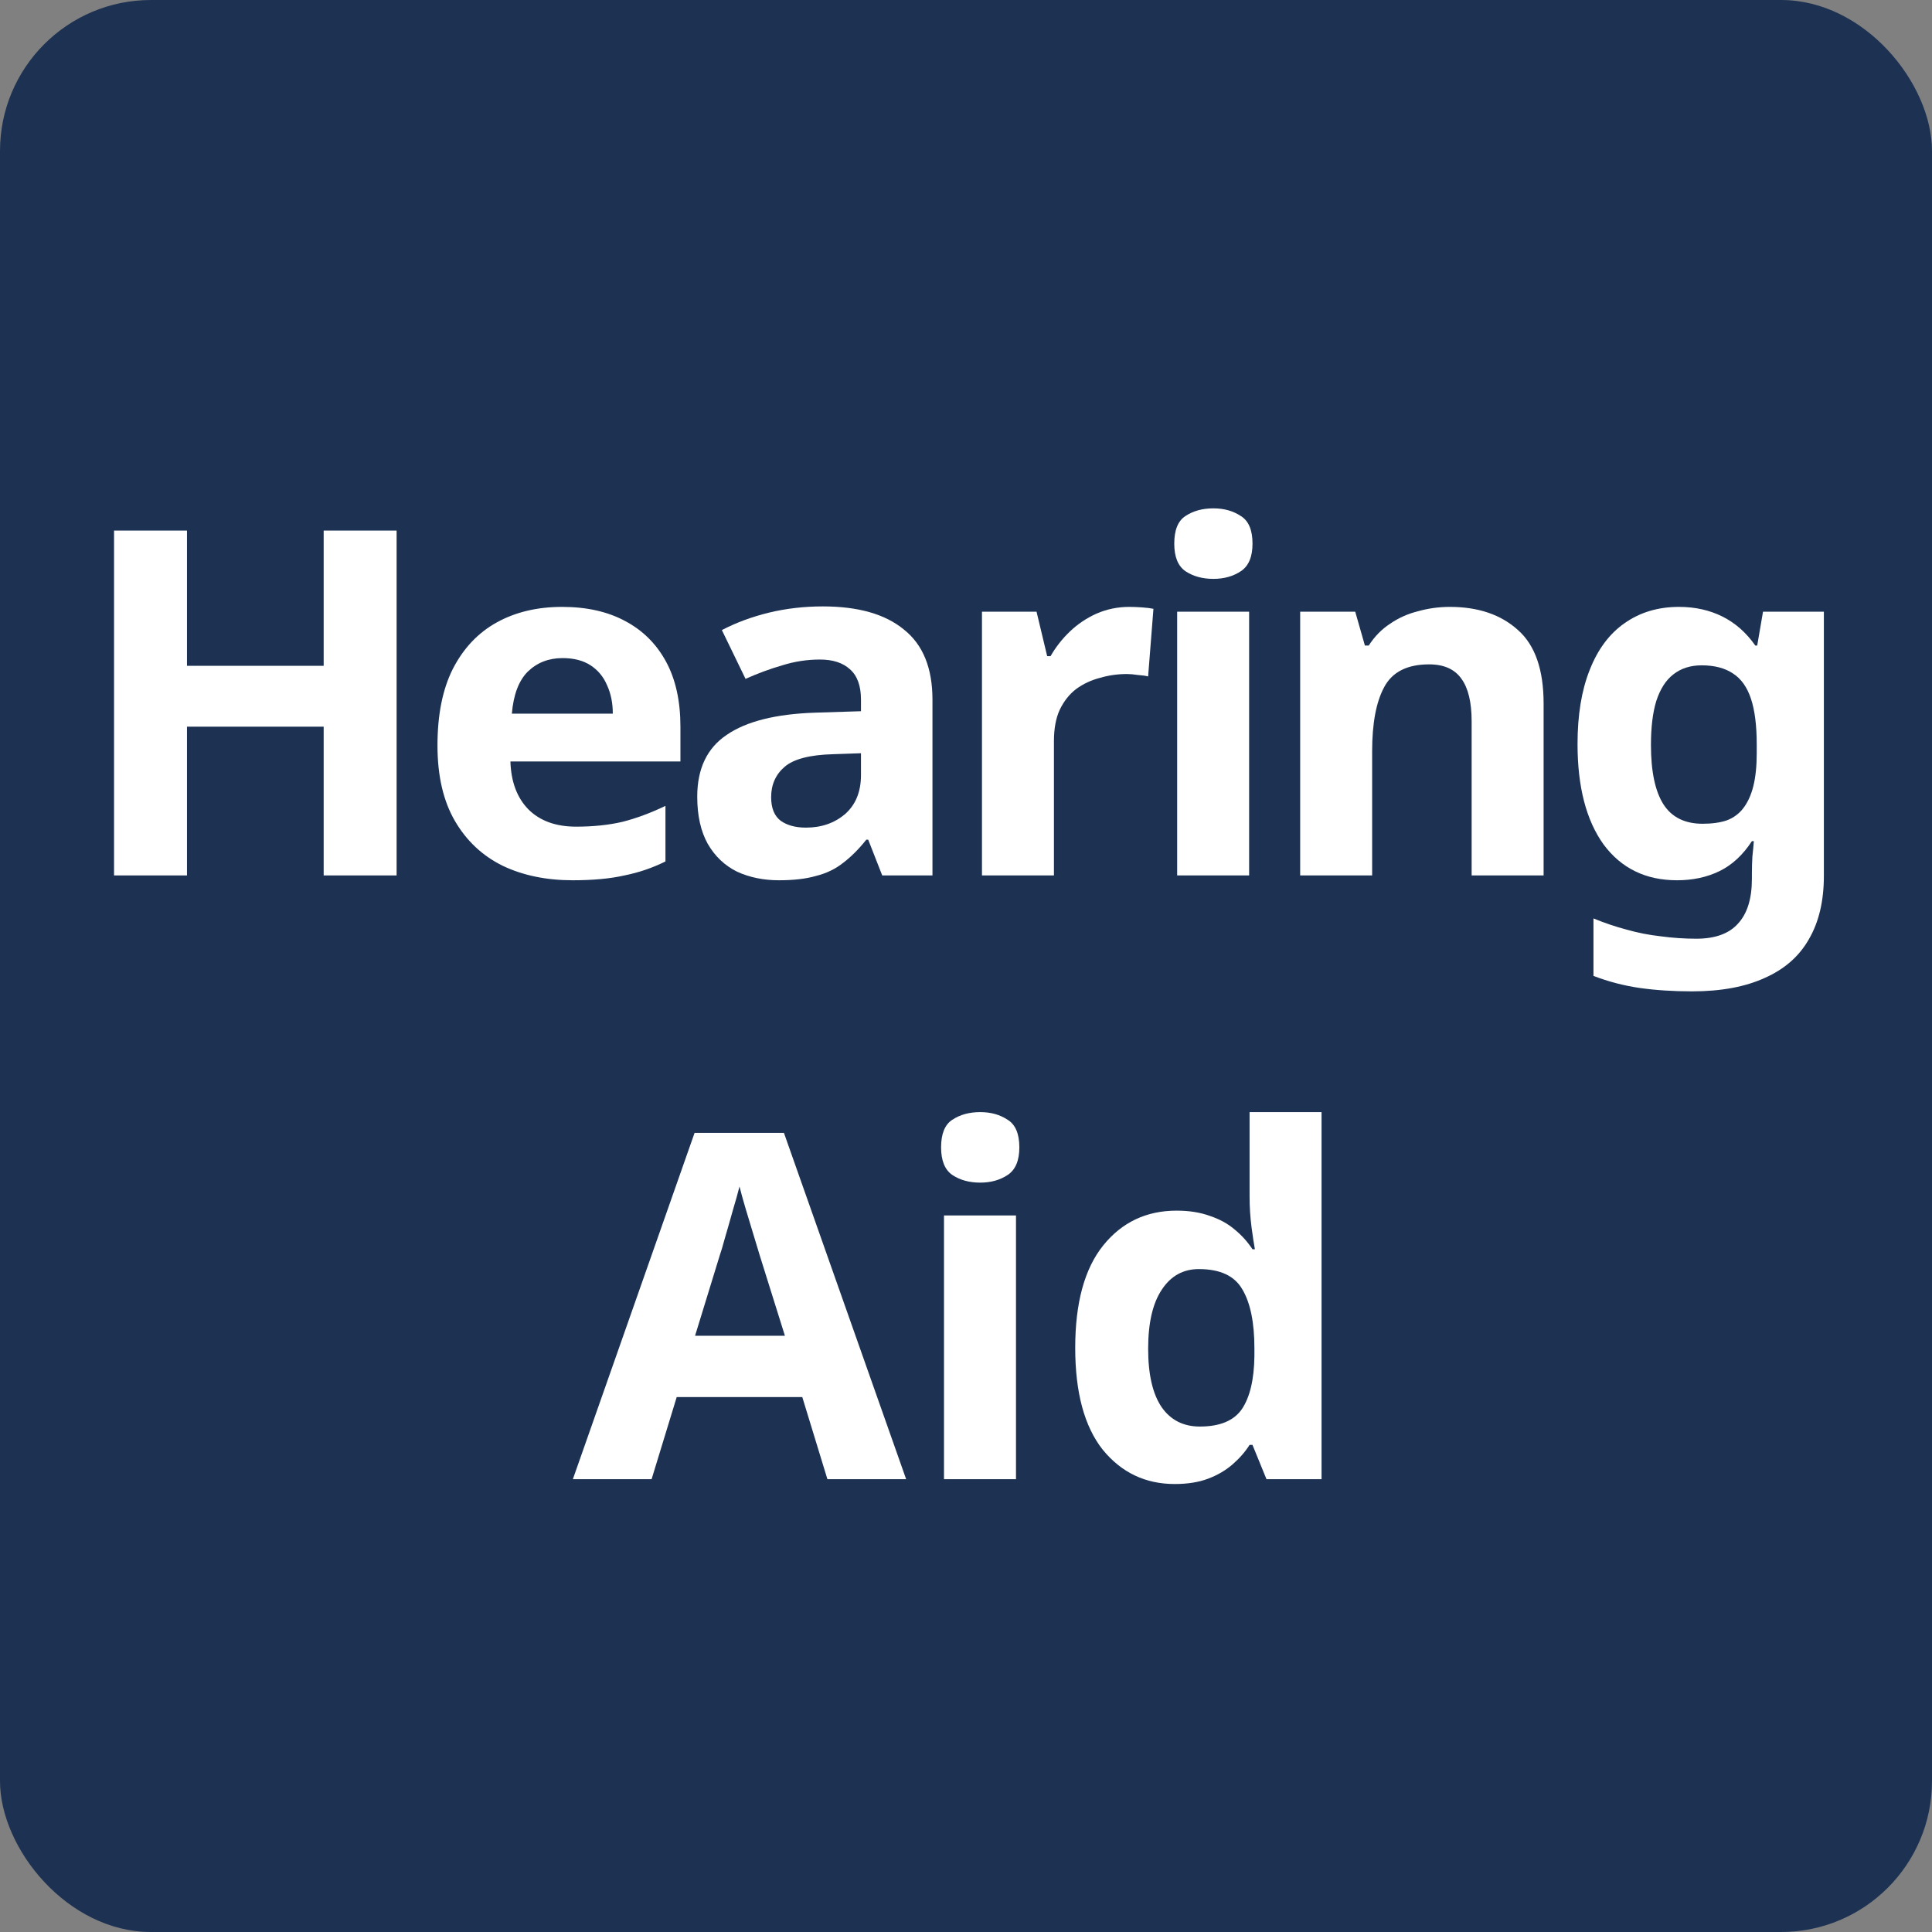 <svg width="64" height="64" viewBox="0 0 64 64" fill="none" xmlns="http://www.w3.org/2000/svg">
<rect x="0" y="0" width="64" height="64" fill="#808080" stroke="none"/>
<rect width="64" height="64" rx="5" fill="#1D3253"/>
<path d="M38.914 49.16C37.944 49.16 37.149 48.781 36.53 48.024C35.922 47.256 35.618 46.131 35.618 44.648C35.618 43.155 35.928 42.024 36.546 41.256C37.165 40.488 37.976 40.104 38.978 40.104C39.394 40.104 39.762 40.163 40.082 40.28C40.402 40.387 40.674 40.536 40.898 40.728C41.133 40.92 41.33 41.139 41.49 41.384H41.57C41.538 41.213 41.501 40.968 41.458 40.648C41.416 40.317 41.394 39.981 41.394 39.64V36.84H43.778V49H41.954L41.49 47.864H41.394C41.245 48.099 41.053 48.317 40.818 48.52C40.594 48.712 40.328 48.867 40.018 48.984C39.709 49.101 39.341 49.16 38.914 49.16ZM39.746 47.256C40.408 47.256 40.872 47.064 41.138 46.68C41.405 46.285 41.544 45.699 41.554 44.92V44.664C41.554 43.811 41.421 43.16 41.154 42.712C40.898 42.264 40.418 42.04 39.714 42.04C39.192 42.04 38.781 42.269 38.482 42.728C38.184 43.176 38.034 43.827 38.034 44.68C38.034 45.533 38.184 46.179 38.482 46.616C38.781 47.043 39.202 47.256 39.746 47.256Z" fill="white"/>
<path d="M33.656 40.264V49H31.271V40.264H33.656ZM32.471 36.84C32.824 36.84 33.127 36.925 33.383 37.096C33.639 37.256 33.767 37.56 33.767 38.008C33.767 38.445 33.639 38.749 33.383 38.92C33.127 39.091 32.824 39.176 32.471 39.176C32.109 39.176 31.799 39.091 31.544 38.92C31.298 38.749 31.175 38.445 31.175 38.008C31.175 37.56 31.298 37.256 31.544 37.096C31.799 36.925 32.109 36.84 32.471 36.84Z" fill="white"/>
<path d="M27.409 49L26.577 46.28H22.417L21.585 49H18.977L23.009 37.528H25.969L30.017 49H27.409ZM25.169 41.592C25.115 41.411 25.046 41.181 24.961 40.904C24.875 40.627 24.79 40.344 24.705 40.056C24.619 39.768 24.55 39.517 24.497 39.304C24.443 39.517 24.369 39.784 24.273 40.104C24.187 40.413 24.102 40.712 24.017 41C23.942 41.277 23.883 41.475 23.841 41.592L23.025 44.248H26.001L25.169 41.592Z" fill="white"/>
<path d="M55.618 20.104C56.151 20.104 56.631 20.211 57.058 20.424C57.484 20.637 57.847 20.957 58.146 21.384H58.21L58.402 20.264H60.418V29.016C60.418 29.848 60.252 30.547 59.922 31.112C59.602 31.677 59.116 32.104 58.466 32.392C57.815 32.691 57.01 32.84 56.05 32.84C55.431 32.84 54.855 32.803 54.322 32.728C53.799 32.653 53.287 32.52 52.786 32.328V30.424C53.148 30.573 53.511 30.696 53.874 30.792C54.247 30.899 54.626 30.973 55.01 31.016C55.404 31.069 55.799 31.096 56.194 31.096C56.812 31.096 57.271 30.931 57.57 30.6C57.879 30.269 58.034 29.773 58.034 29.112V28.936C58.034 28.755 58.039 28.568 58.05 28.376C58.071 28.184 58.087 28.013 58.098 27.864H58.034C57.735 28.323 57.378 28.653 56.962 28.856C56.546 29.059 56.076 29.16 55.554 29.16C54.519 29.16 53.708 28.765 53.122 27.976C52.546 27.176 52.258 26.067 52.258 24.648C52.258 23.688 52.391 22.872 52.658 22.2C52.924 21.517 53.308 21 53.81 20.648C54.322 20.285 54.924 20.104 55.618 20.104ZM56.37 22.04C55.996 22.04 55.682 22.141 55.426 22.344C55.18 22.536 54.994 22.829 54.866 23.224C54.748 23.608 54.69 24.093 54.69 24.68C54.69 25.555 54.828 26.211 55.106 26.648C55.383 27.075 55.815 27.288 56.402 27.288C56.711 27.288 56.978 27.251 57.202 27.176C57.426 27.091 57.607 26.957 57.746 26.776C57.895 26.584 58.007 26.339 58.082 26.04C58.156 25.741 58.194 25.379 58.194 24.952V24.664C58.194 24.035 58.13 23.528 58.002 23.144C57.874 22.76 57.676 22.483 57.41 22.312C57.143 22.131 56.796 22.04 56.37 22.04Z" fill="white"/>
<path d="M48.03 20.104C48.969 20.104 49.721 20.36 50.286 20.872C50.851 21.373 51.134 22.184 51.134 23.304V29H48.75V23.896C48.75 23.267 48.638 22.797 48.414 22.488C48.19 22.168 47.833 22.008 47.342 22.008C46.617 22.008 46.121 22.259 45.854 22.76C45.587 23.251 45.454 23.96 45.454 24.888V29H43.07V20.264H44.894L45.214 21.384H45.342C45.534 21.085 45.769 20.845 46.046 20.664C46.323 20.472 46.633 20.333 46.974 20.248C47.315 20.152 47.667 20.104 48.03 20.104Z" fill="white"/>
<path d="M41.379 20.264V29H38.995V20.264H41.379ZM40.195 16.84C40.547 16.84 40.851 16.925 41.107 17.096C41.363 17.256 41.491 17.56 41.491 18.008C41.491 18.445 41.363 18.749 41.107 18.92C40.851 19.091 40.547 19.176 40.195 19.176C39.832 19.176 39.523 19.091 39.267 18.92C39.022 18.749 38.899 18.445 38.899 18.008C38.899 17.56 39.022 17.256 39.267 17.096C39.523 16.925 39.832 16.84 40.195 16.84Z" fill="white"/>
<path d="M37.409 20.104C37.527 20.104 37.665 20.109 37.825 20.12C37.985 20.131 38.113 20.147 38.209 20.168L38.033 22.408C37.959 22.387 37.847 22.371 37.697 22.36C37.559 22.339 37.436 22.328 37.329 22.328C37.02 22.328 36.721 22.371 36.433 22.456C36.145 22.531 35.884 22.653 35.649 22.824C35.425 22.995 35.244 23.224 35.105 23.512C34.977 23.789 34.913 24.136 34.913 24.552V29H32.529V20.264H34.337L34.689 21.736H34.801C34.972 21.437 35.185 21.165 35.441 20.92C35.697 20.675 35.991 20.477 36.321 20.328C36.663 20.179 37.025 20.104 37.409 20.104Z" fill="white"/>
<path d="M27.257 20.088C28.43 20.088 29.326 20.344 29.945 20.856C30.575 21.357 30.889 22.131 30.889 23.176V29H29.225L28.761 27.816H28.697C28.452 28.125 28.196 28.381 27.929 28.584C27.673 28.787 27.375 28.931 27.033 29.016C26.703 29.112 26.292 29.16 25.801 29.16C25.289 29.16 24.825 29.064 24.409 28.872C24.004 28.669 23.684 28.365 23.449 27.96C23.215 27.544 23.097 27.021 23.097 26.392C23.097 25.464 23.422 24.781 24.073 24.344C24.724 23.896 25.7 23.651 27.001 23.608L28.521 23.56V23.176C28.521 22.717 28.398 22.381 28.153 22.168C27.919 21.955 27.588 21.848 27.161 21.848C26.735 21.848 26.319 21.912 25.913 22.04C25.508 22.157 25.102 22.307 24.697 22.488L23.913 20.872C24.383 20.627 24.9 20.435 25.465 20.296C26.041 20.157 26.639 20.088 27.257 20.088ZM27.593 24.984C26.825 25.005 26.292 25.144 25.993 25.4C25.695 25.656 25.545 25.992 25.545 26.408C25.545 26.771 25.652 27.032 25.865 27.192C26.078 27.341 26.356 27.416 26.697 27.416C27.209 27.416 27.641 27.267 27.993 26.968C28.345 26.659 28.521 26.227 28.521 25.672V24.952L27.593 24.984Z" fill="white"/>
<path d="M18.62 20.104C19.431 20.104 20.124 20.259 20.7 20.568C21.287 20.877 21.74 21.325 22.06 21.912C22.38 22.499 22.54 23.219 22.54 24.072V25.224H16.908C16.929 25.896 17.127 26.424 17.5 26.808C17.884 27.192 18.412 27.384 19.084 27.384C19.649 27.384 20.161 27.331 20.62 27.224C21.079 27.107 21.553 26.931 22.044 26.696V28.536C21.617 28.749 21.164 28.904 20.684 29C20.215 29.107 19.644 29.16 18.972 29.16C18.097 29.16 17.324 29 16.652 28.68C15.98 28.349 15.452 27.853 15.068 27.192C14.684 26.531 14.492 25.699 14.492 24.696C14.492 23.672 14.663 22.824 15.004 22.152C15.356 21.469 15.841 20.957 16.46 20.616C17.079 20.275 17.799 20.104 18.62 20.104ZM18.636 21.8C18.177 21.8 17.793 21.949 17.484 22.248C17.185 22.547 17.009 23.011 16.956 23.64H20.3C20.3 23.288 20.236 22.973 20.108 22.696C19.991 22.419 19.809 22.2 19.564 22.04C19.319 21.88 19.009 21.8 18.636 21.8Z" fill="white"/>
<path d="M13.138 29H10.722V24.072H6.194V29H3.778V17.576H6.194V22.056H10.722V17.576H13.138V29Z" fill="white"/>
</svg>
